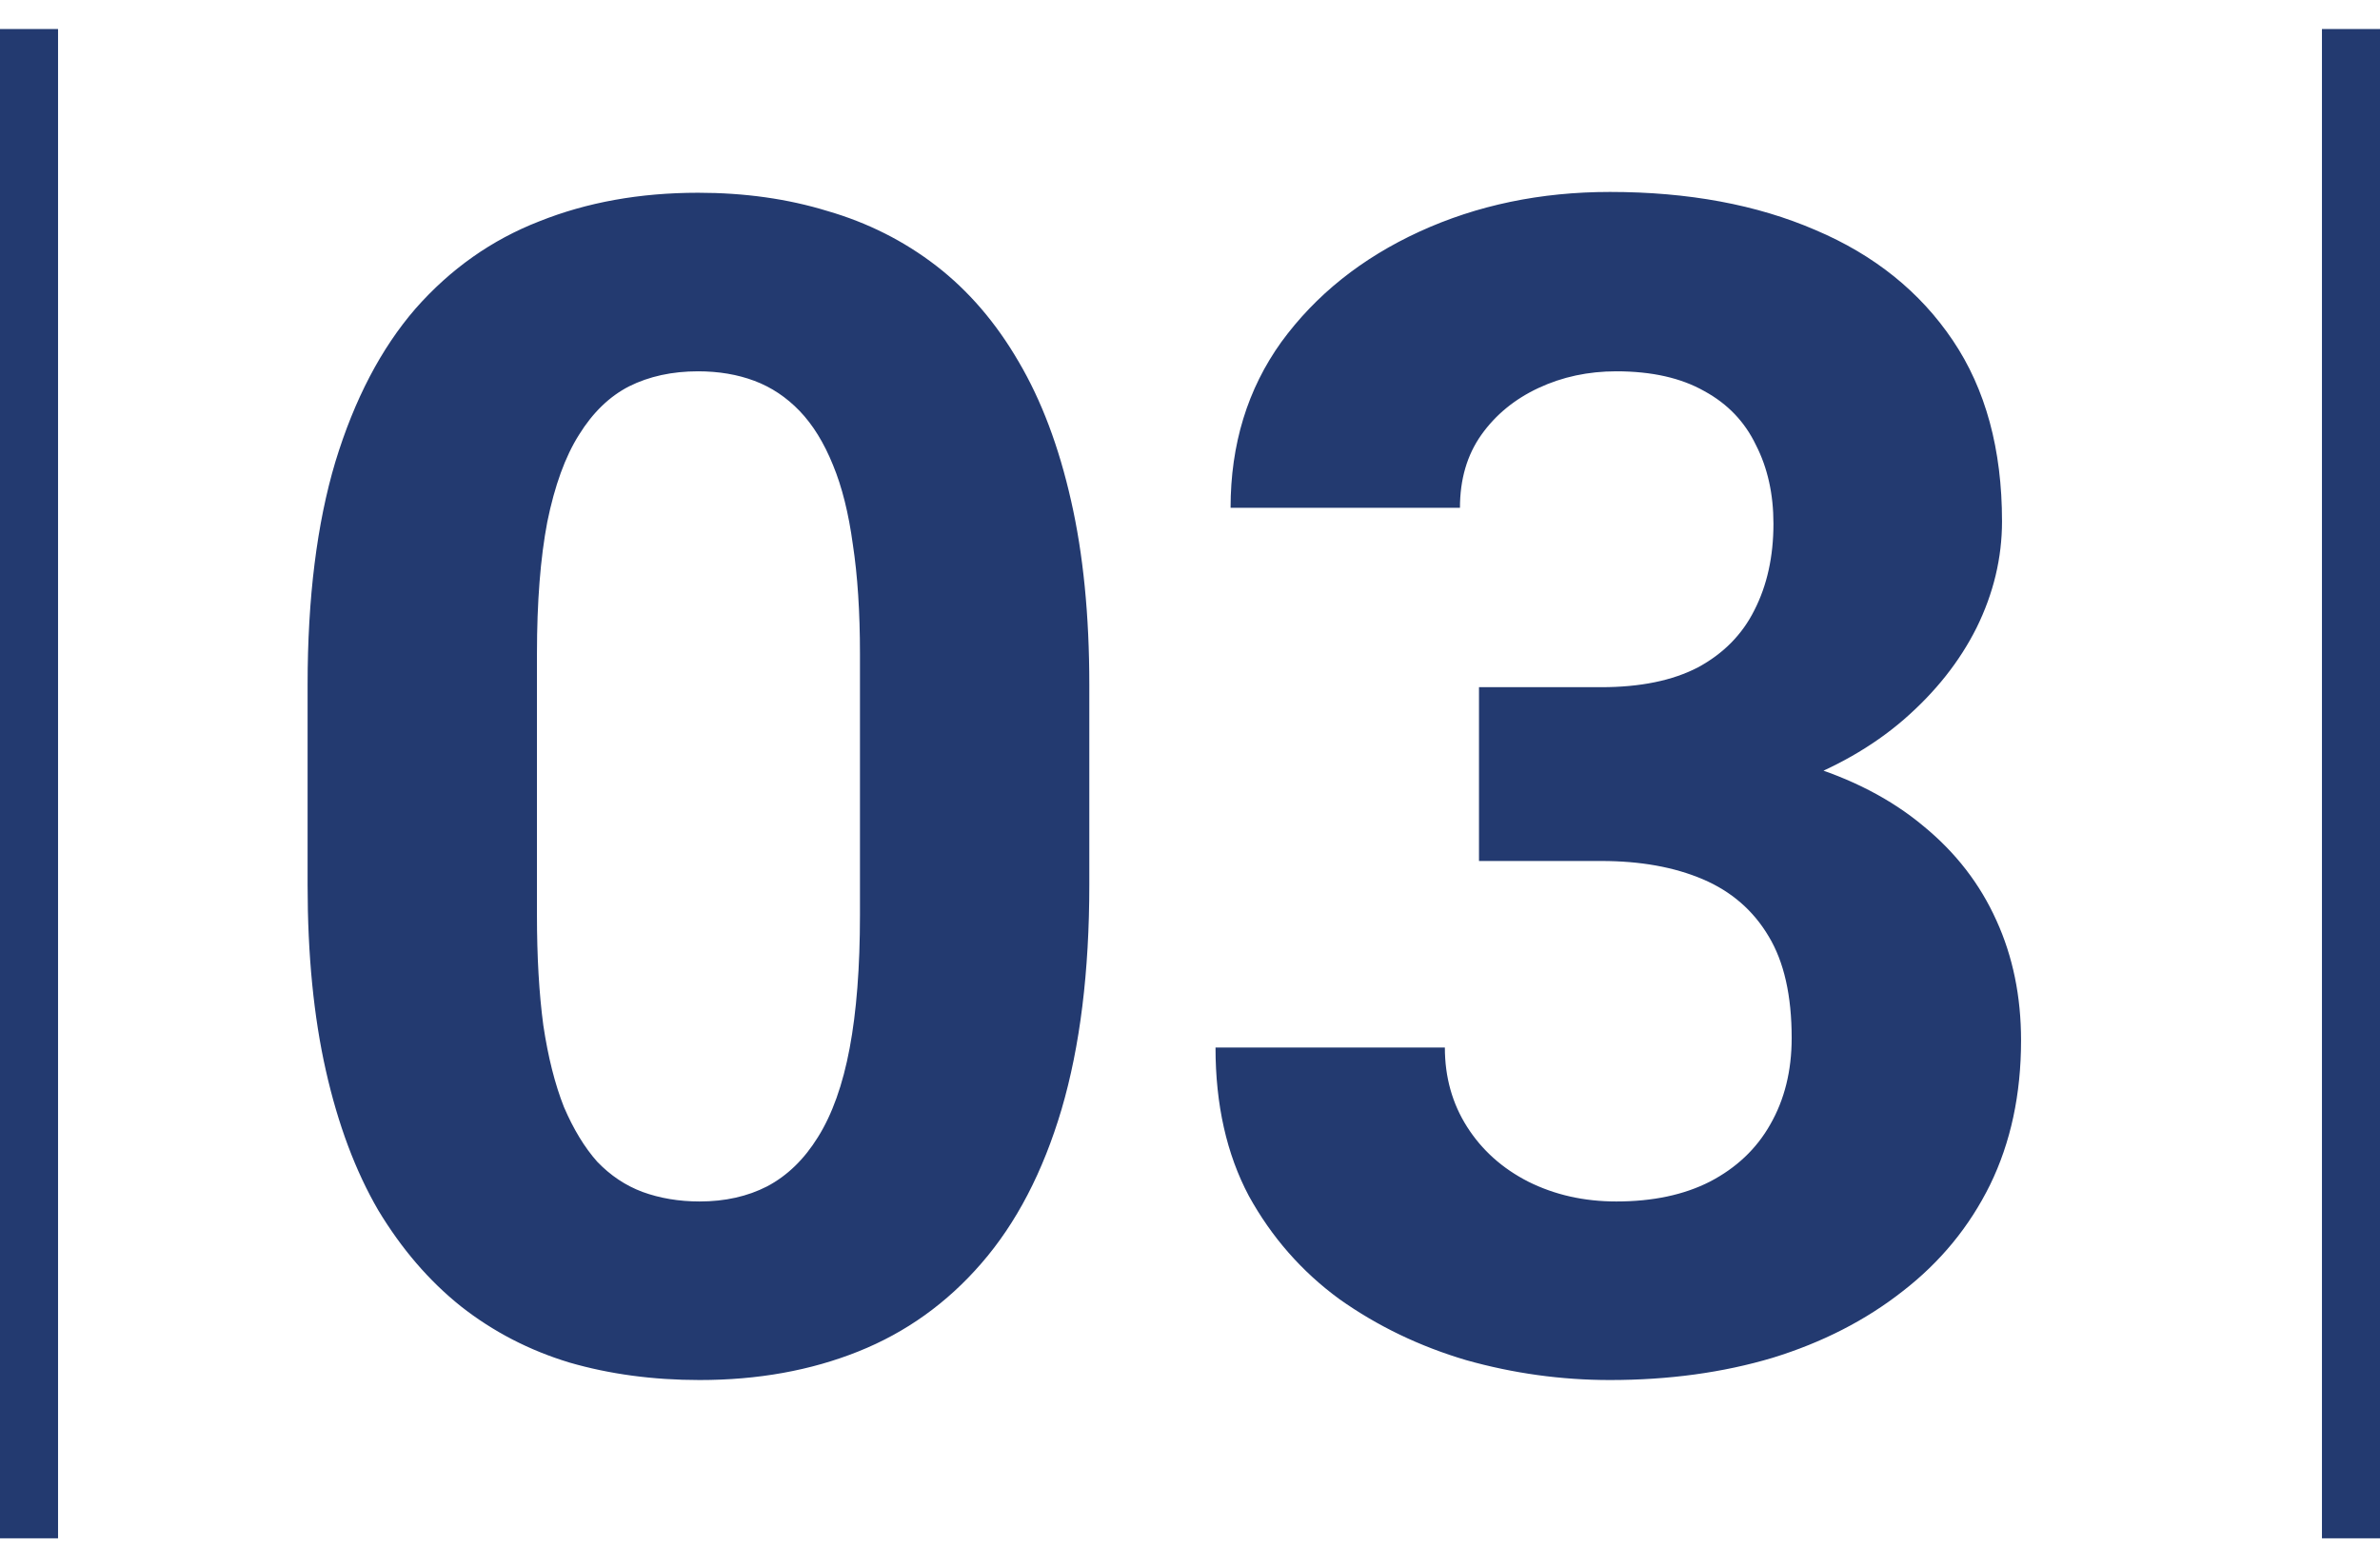 <svg width="82" height="54" viewBox="0 0 82 54" fill="none" xmlns="http://www.w3.org/2000/svg">
<line x1="81" y1="1" x2="81" y2="53" stroke="#233A70" stroke-width="2"/>
<path d="M37.531 23.594V30.484C37.531 33.474 37.212 36.053 36.574 38.223C35.936 40.374 35.016 42.142 33.812 43.527C32.628 44.895 31.215 45.906 29.574 46.562C27.934 47.219 26.111 47.547 24.105 47.547C22.501 47.547 21.006 47.346 19.621 46.945C18.236 46.526 16.987 45.879 15.875 45.004C14.781 44.129 13.833 43.026 13.031 41.695C12.247 40.346 11.646 38.742 11.227 36.883C10.807 35.023 10.598 32.891 10.598 30.484V23.594C10.598 20.604 10.917 18.043 11.555 15.91C12.211 13.759 13.132 12 14.316 10.633C15.52 9.266 16.941 8.263 18.582 7.625C20.223 6.969 22.046 6.641 24.051 6.641C25.655 6.641 27.141 6.85 28.508 7.27C29.893 7.671 31.142 8.299 32.254 9.156C33.366 10.013 34.314 11.116 35.098 12.465C35.882 13.796 36.483 15.391 36.902 17.25C37.322 19.091 37.531 21.206 37.531 23.594ZM29.629 31.523V22.527C29.629 21.087 29.547 19.829 29.383 18.754C29.237 17.678 29.009 16.767 28.699 16.02C28.389 15.254 28.006 14.634 27.551 14.16C27.095 13.686 26.576 13.34 25.992 13.121C25.409 12.902 24.762 12.793 24.051 12.793C23.158 12.793 22.365 12.966 21.672 13.312C20.997 13.659 20.423 14.215 19.949 14.98C19.475 15.728 19.111 16.73 18.855 17.988C18.619 19.228 18.5 20.741 18.5 22.527V31.523C18.5 32.964 18.573 34.23 18.719 35.324C18.883 36.418 19.12 37.357 19.43 38.141C19.758 38.906 20.141 39.535 20.578 40.027C21.034 40.501 21.553 40.848 22.137 41.066C22.738 41.285 23.395 41.395 24.105 41.395C24.98 41.395 25.755 41.221 26.43 40.875C27.122 40.51 27.706 39.945 28.18 39.18C28.672 38.396 29.037 37.375 29.273 36.117C29.51 34.859 29.629 33.328 29.629 31.523ZM50.957 23.676H55.168C56.517 23.676 57.629 23.448 58.504 22.992C59.379 22.518 60.026 21.862 60.445 21.023C60.883 20.167 61.102 19.173 61.102 18.043C61.102 17.022 60.901 16.12 60.5 15.336C60.117 14.534 59.525 13.914 58.723 13.477C57.921 13.021 56.909 12.793 55.688 12.793C54.721 12.793 53.828 12.984 53.008 13.367C52.188 13.75 51.531 14.288 51.039 14.98C50.547 15.673 50.301 16.512 50.301 17.496H42.398C42.398 15.309 42.982 13.404 44.148 11.781C45.333 10.159 46.919 8.892 48.906 7.98C50.893 7.069 53.081 6.613 55.469 6.613C58.167 6.613 60.527 7.051 62.551 7.926C64.574 8.783 66.151 10.05 67.281 11.727C68.412 13.404 68.977 15.482 68.977 17.961C68.977 19.219 68.685 20.44 68.102 21.625C67.518 22.792 66.68 23.849 65.586 24.797C64.51 25.727 63.198 26.474 61.648 27.039C60.099 27.586 58.358 27.859 56.426 27.859H50.957V23.676ZM50.957 29.664V25.59H56.426C58.595 25.59 60.5 25.836 62.141 26.328C63.781 26.82 65.158 27.531 66.269 28.461C67.382 29.372 68.22 30.457 68.785 31.715C69.35 32.954 69.633 34.331 69.633 35.844C69.633 37.703 69.277 39.362 68.566 40.82C67.856 42.26 66.853 43.482 65.559 44.484C64.283 45.487 62.788 46.253 61.074 46.781C59.361 47.292 57.492 47.547 55.469 47.547C53.792 47.547 52.142 47.319 50.52 46.863C48.915 46.389 47.457 45.688 46.145 44.758C44.85 43.81 43.811 42.625 43.027 41.203C42.262 39.763 41.879 38.059 41.879 36.09H49.781C49.781 37.111 50.036 38.022 50.547 38.824C51.057 39.626 51.759 40.255 52.652 40.711C53.564 41.167 54.575 41.395 55.688 41.395C56.945 41.395 58.021 41.167 58.914 40.711C59.825 40.237 60.518 39.581 60.992 38.742C61.484 37.885 61.73 36.892 61.73 35.762C61.73 34.303 61.466 33.137 60.938 32.262C60.409 31.369 59.652 30.712 58.668 30.293C57.684 29.874 56.517 29.664 55.168 29.664H50.957Z" fill="#233A70"/>
<line x1="1" y1="1" x2="1" y2="53" stroke="#233A70" stroke-width="2"/>
</svg>
